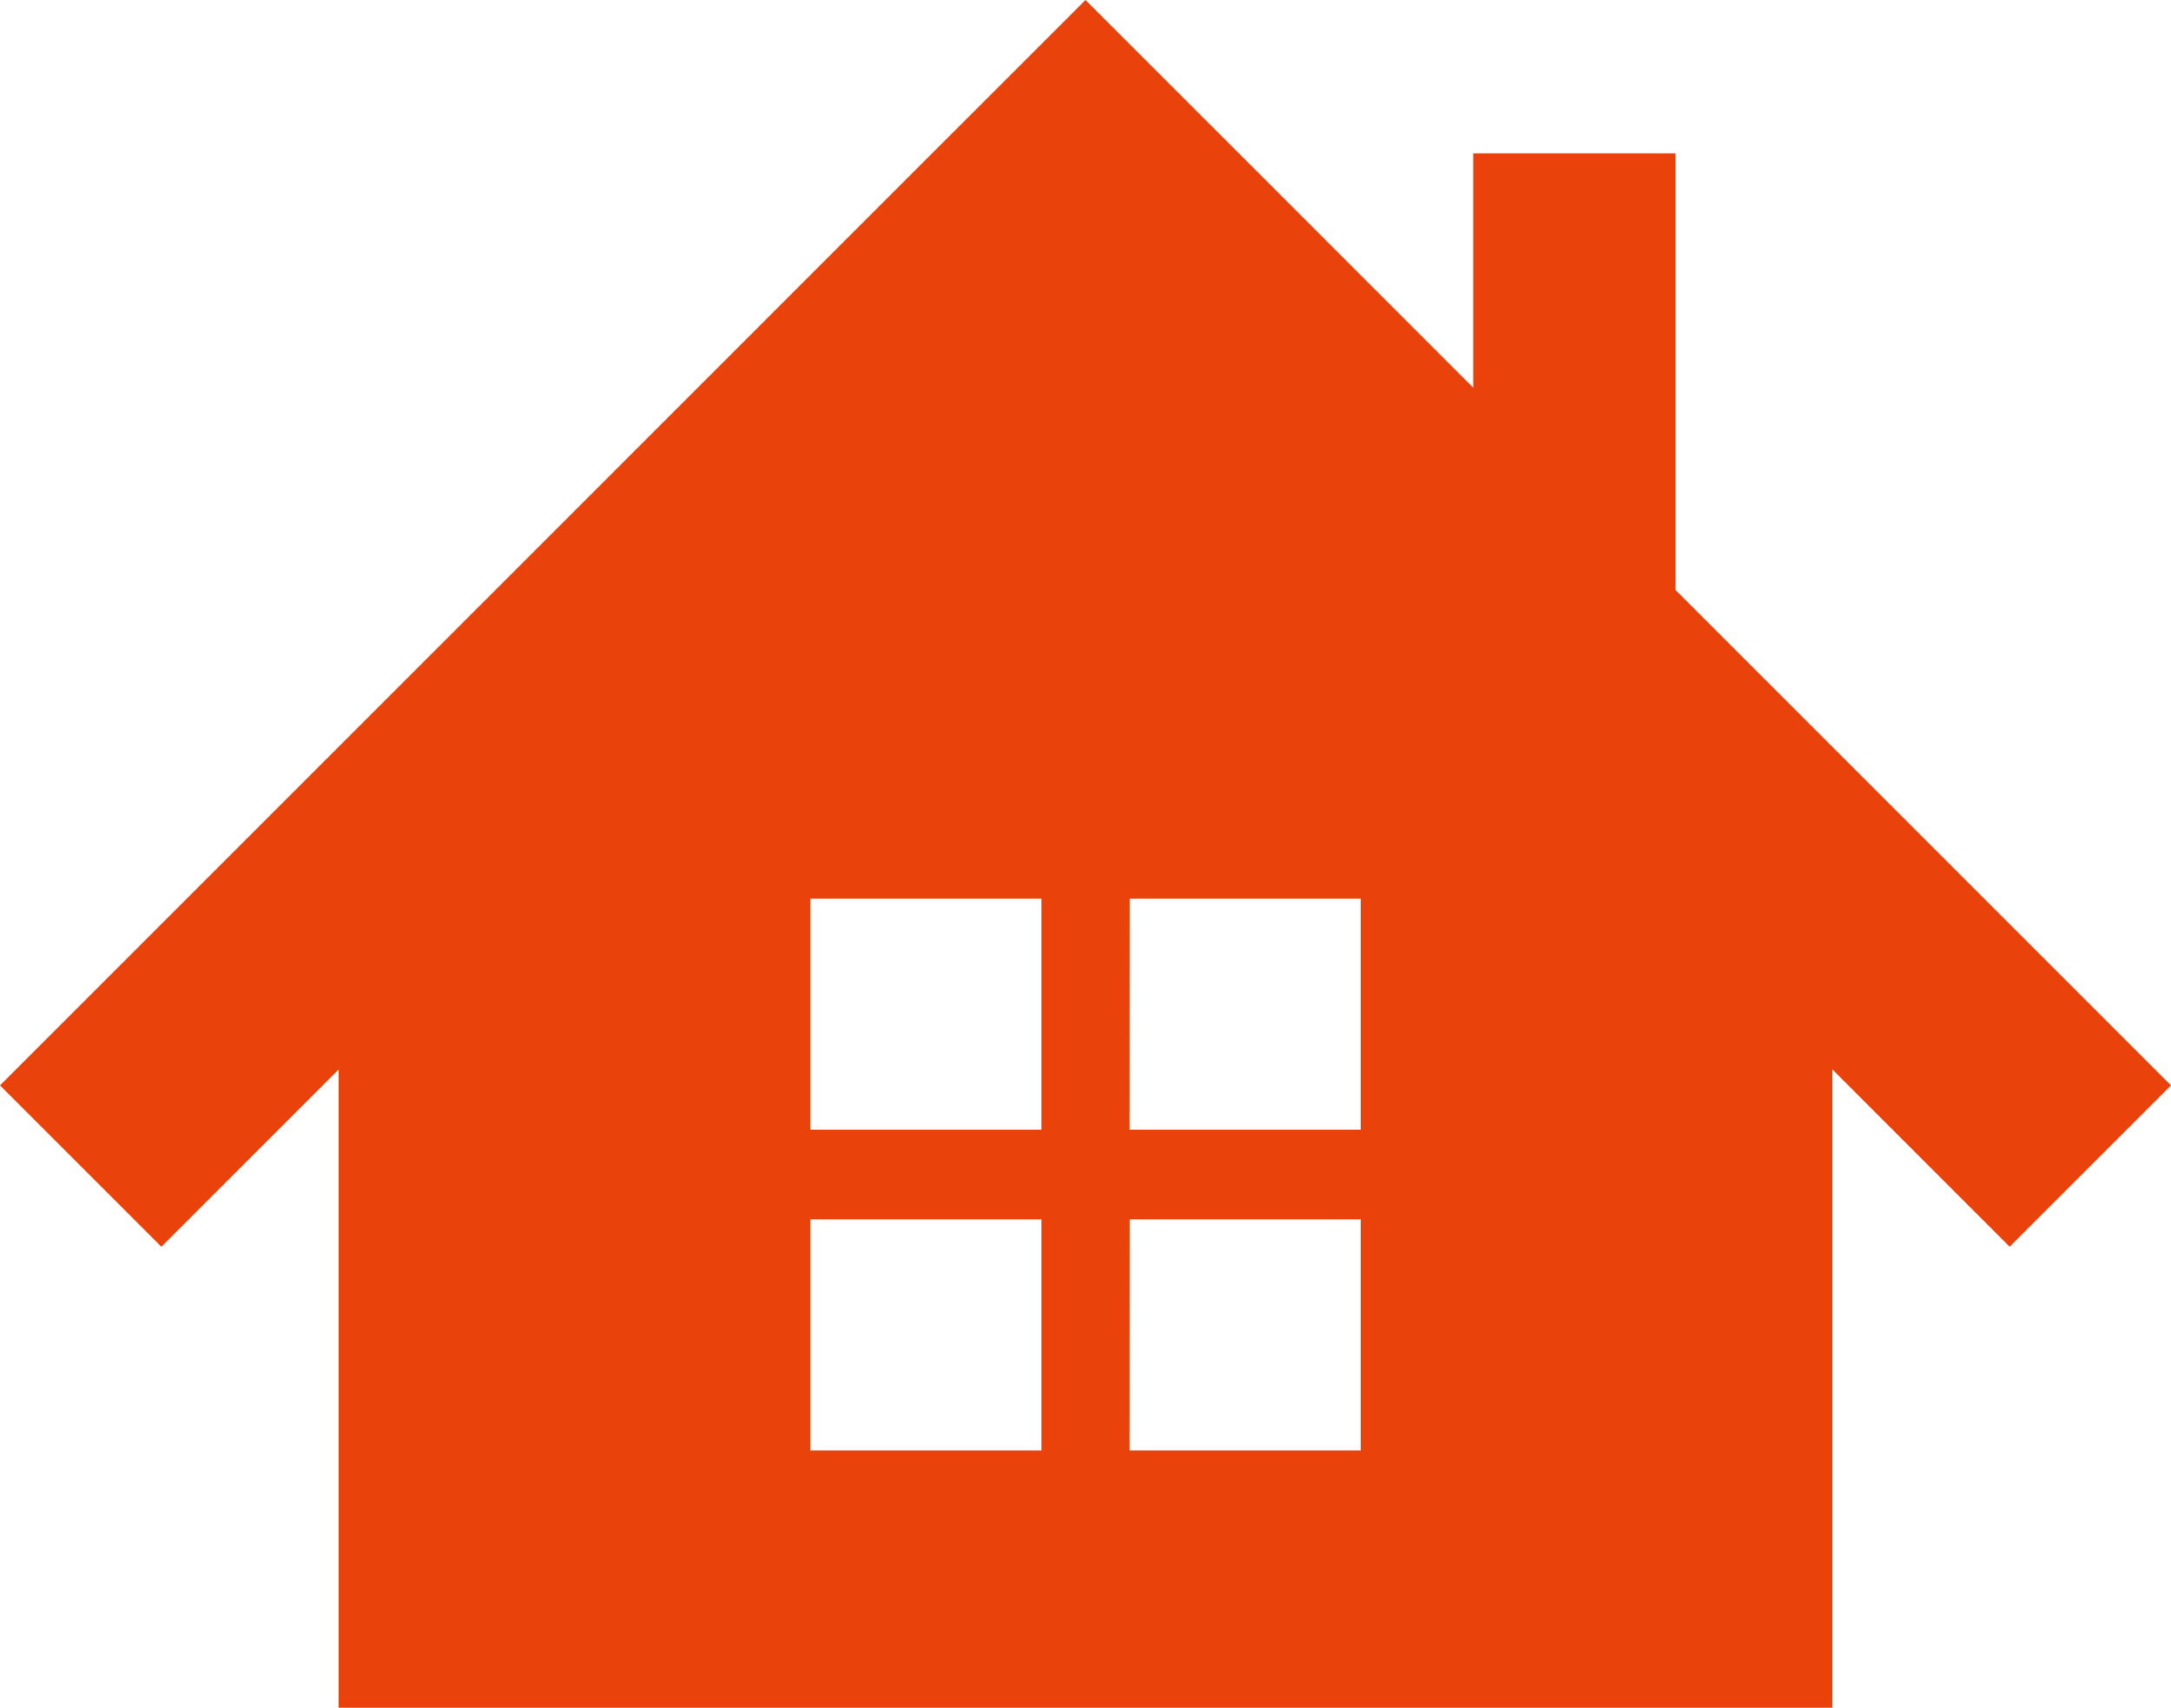 <svg xmlns="http://www.w3.org/2000/svg" width="64" height="50.346" viewBox="0 0 64 50.346">
  <path id="okunai" d="M23.887,35.95H30.7v6.812H23.887Zm9.416,0h6.811v6.812H33.3Zm-9.416-9.456H30.7v6.812H23.887Zm9.416,0h6.811v6.812H33.3ZM32,0,27.243,4.755,0,32l4.757,4.757,5.227-5.228V50.346H54.017V31.528l5.226,5.228L64,32,49.392,17.392V4.521H43.43v6.908L36.757,4.755Z" fill="#e9430b"/>
</svg>
